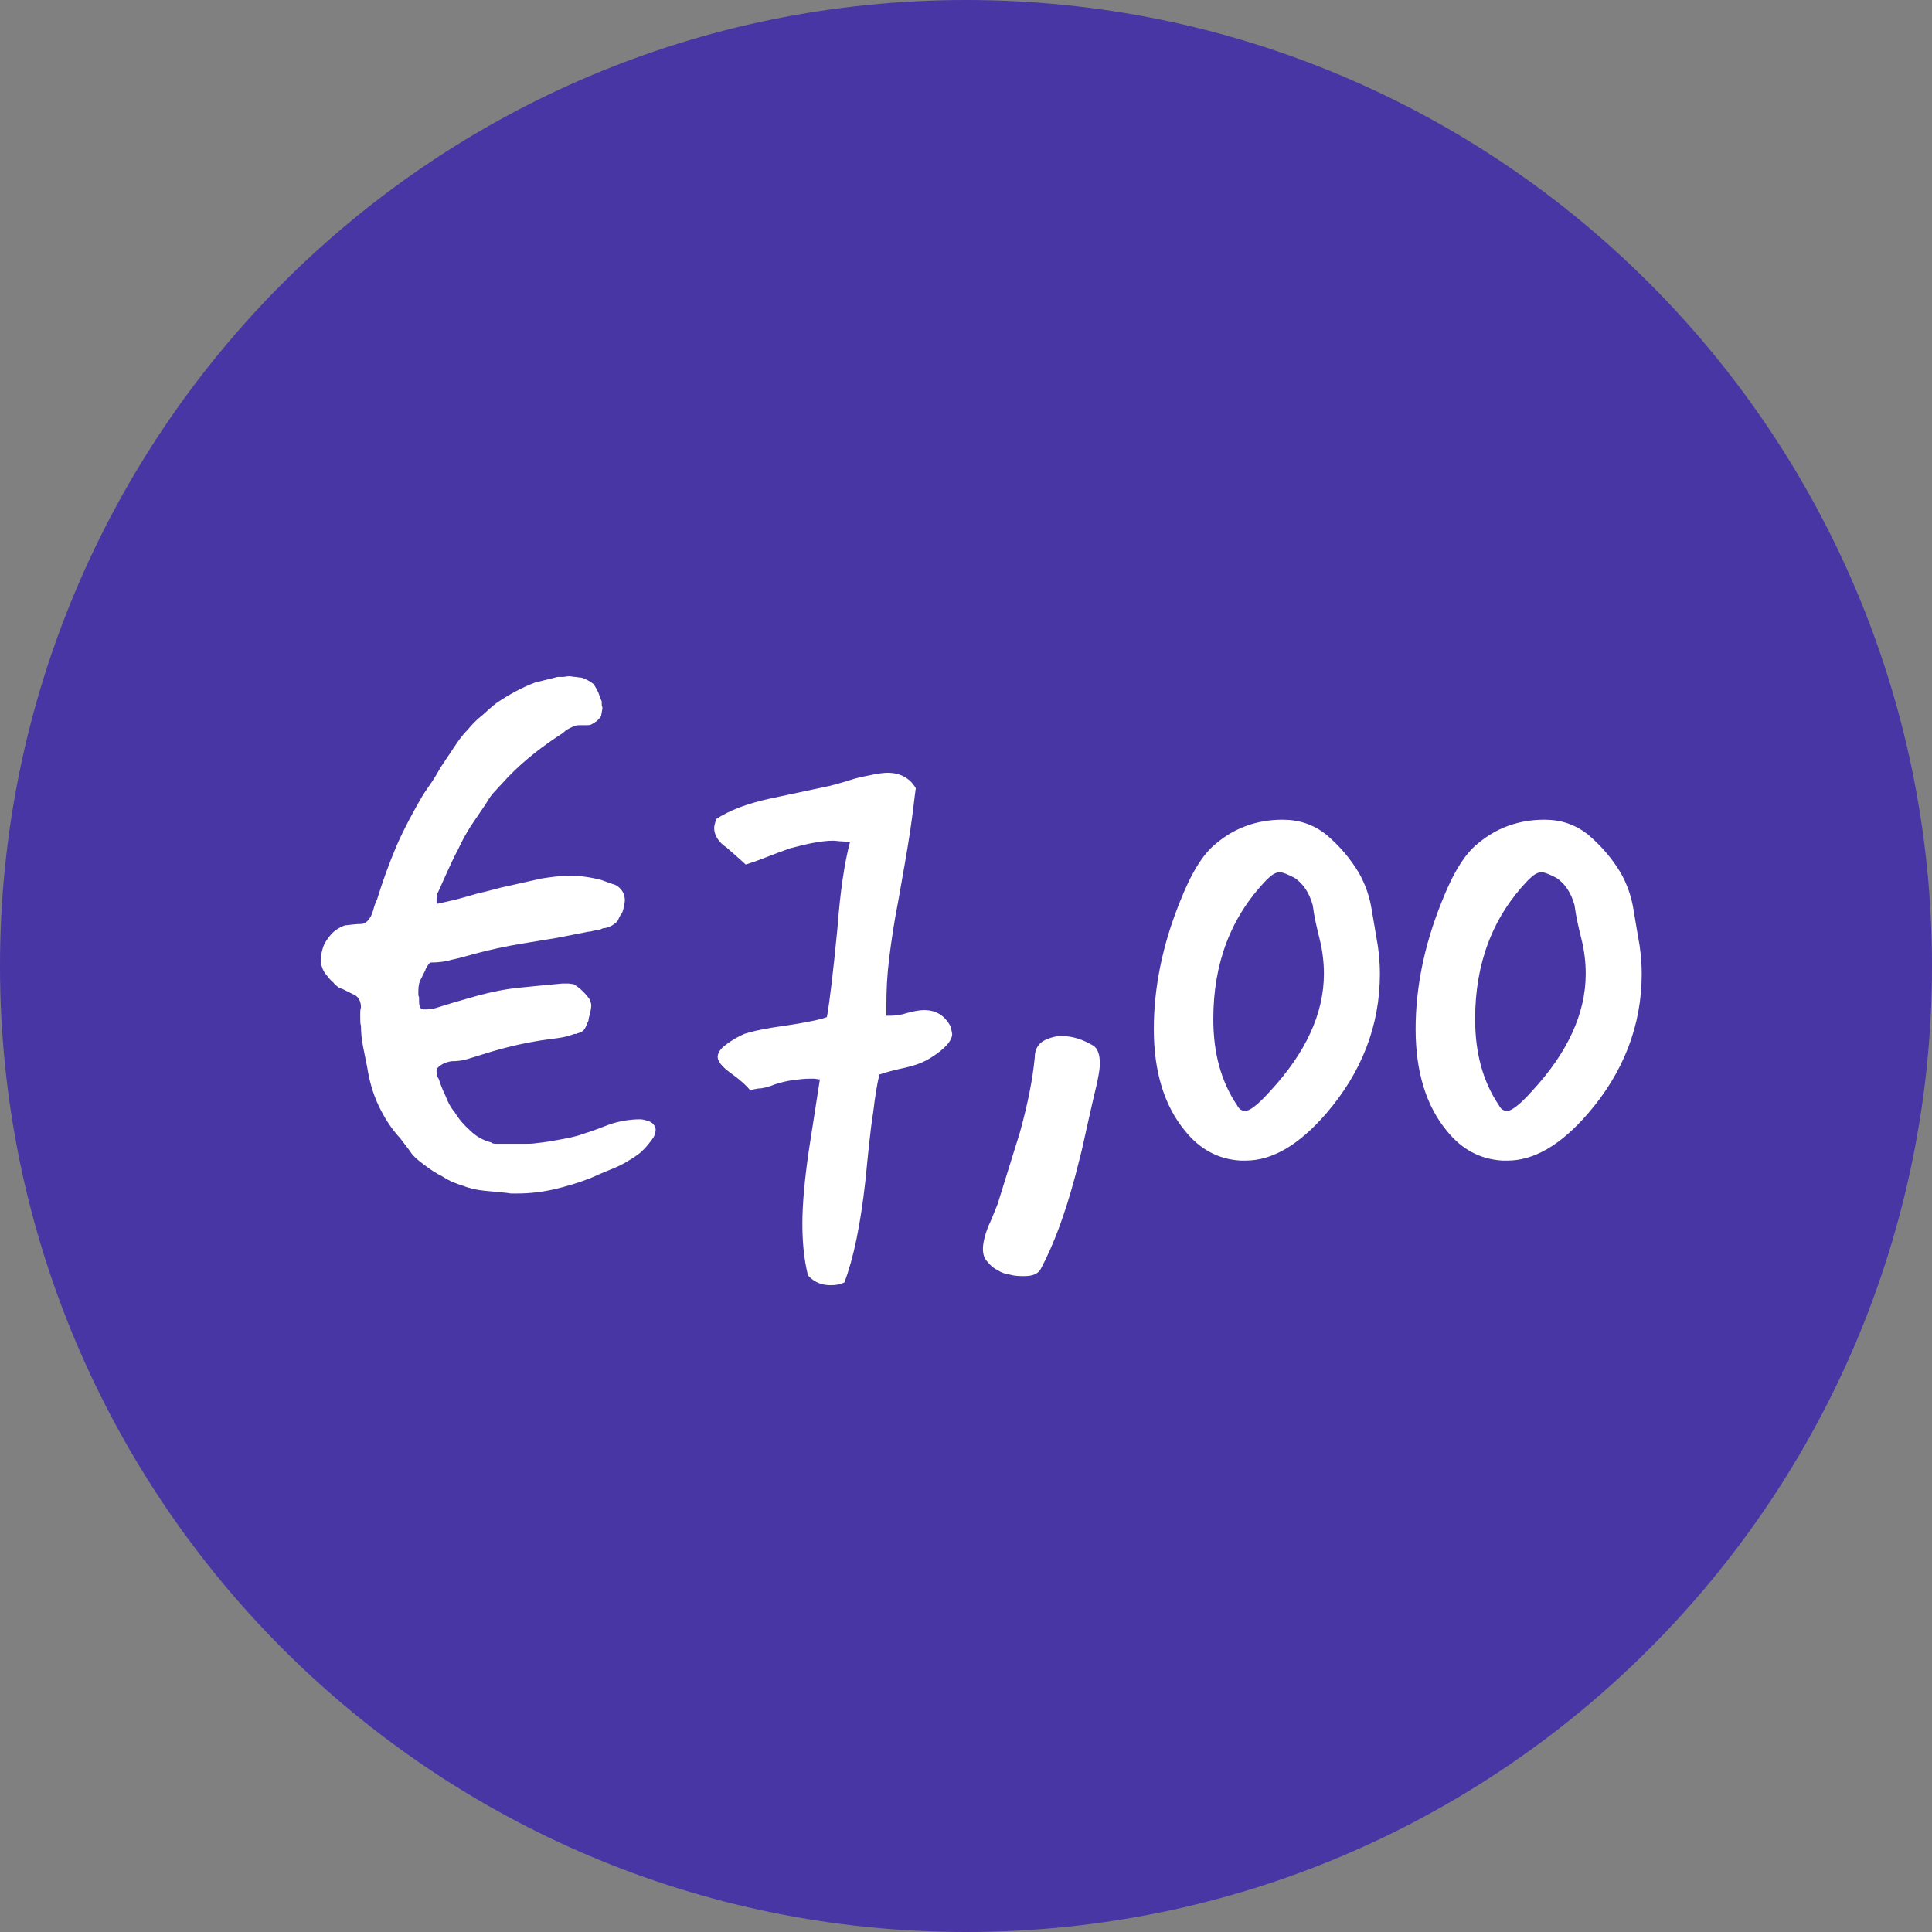 <svg xmlns="http://www.w3.org/2000/svg" width="138" height="138" viewBox="0 0 138 138" fill="none"><rect x="0" y="0" width="138" height="138" fill="#808080" stroke="none"/><g clip-path="url(#clip0_651_446)"><path d="M69 138C107.108 138 138 107.108 138 69C138 30.892 107.108 0 69 0C30.892 0 0 30.892 0 69C0 107.108 30.892 138 69 138Z" fill="#4936A5"></path><path d="M22.932 68.5C22.932 68.2 22.982 67.95 23.082 67.65C23.182 67.35 23.382 67.05 23.682 66.7C23.982 66.4 24.332 66.2 24.632 66.1C25.082 66.05 25.482 66 25.782 66C26.082 66 26.382 65.75 26.582 65.25C26.632 65.1 26.682 64.95 26.732 64.75C26.782 64.6 26.832 64.45 26.932 64.25C27.332 62.95 27.782 61.7 28.332 60.4C28.882 59.15 29.532 57.95 30.232 56.75C30.432 56.45 30.682 56.1 30.882 55.8C31.082 55.5 31.282 55.15 31.482 54.8C31.782 54.35 32.082 53.9 32.382 53.45C32.682 53 32.982 52.55 33.382 52.15C33.682 51.8 33.982 51.45 34.382 51.15C34.732 50.85 35.082 50.5 35.482 50.2C36.382 49.6 37.282 49.1 38.232 48.75L39.832 48.35C39.932 48.35 40.082 48.35 40.232 48.35C40.332 48.35 40.482 48.3 40.682 48.3C40.782 48.3 40.932 48.35 41.082 48.35C41.182 48.35 41.332 48.4 41.532 48.4C41.832 48.5 42.132 48.65 42.382 48.85C42.532 49.05 42.632 49.25 42.732 49.45C42.832 49.7 42.882 49.9 42.982 50.1C42.982 50.2 42.982 50.25 42.982 50.35C42.982 50.45 43.032 50.5 43.032 50.55C43.032 50.65 42.982 50.85 42.932 51.15C42.832 51.3 42.732 51.4 42.632 51.5C42.482 51.6 42.332 51.7 42.232 51.75C42.132 51.8 42.032 51.8 41.832 51.8H41.382C41.182 51.8 41.032 51.85 41.032 51.85C40.832 51.95 40.582 52.05 40.382 52.2C40.182 52.4 39.982 52.5 39.832 52.6C38.332 53.6 36.982 54.7 35.832 56C35.582 56.25 35.382 56.5 35.182 56.7C34.982 56.95 34.832 57.2 34.682 57.45L33.632 59C33.282 59.55 32.982 60.1 32.732 60.65C32.432 61.2 32.182 61.75 31.932 62.3L31.282 63.75C31.232 63.8 31.232 63.85 31.232 63.95C31.182 64.05 31.182 64.2 31.182 64.35C31.182 64.5 31.182 64.55 31.282 64.55L32.582 64.25C33.132 64.1 33.682 63.95 34.182 63.8C34.682 63.7 35.182 63.55 35.782 63.4L38.682 62.75C39.332 62.65 40.032 62.55 40.732 62.55C41.432 62.55 42.132 62.65 42.932 62.85C43.232 62.95 43.582 63.1 43.932 63.2C44.232 63.35 44.482 63.6 44.582 63.95C44.582 64 44.632 64.1 44.632 64.3C44.632 64.45 44.582 64.65 44.532 64.9C44.482 65.1 44.432 65.25 44.332 65.35C44.232 65.5 44.182 65.65 44.132 65.75C44.032 65.9 43.832 66.05 43.632 66.15C43.432 66.25 43.232 66.3 43.082 66.3C42.882 66.4 42.732 66.45 42.532 66.45C42.332 66.5 42.182 66.55 42.032 66.55L39.732 67L37.282 67.4C36.082 67.6 34.932 67.85 33.832 68.15C33.282 68.3 32.782 68.45 32.282 68.55C31.782 68.7 31.282 68.75 30.782 68.75C30.682 68.75 30.632 68.85 30.532 69C30.432 69.15 30.382 69.25 30.382 69.3L30.082 69.9C29.932 70.15 29.882 70.45 29.882 70.8C29.882 70.9 29.882 70.95 29.882 71.05C29.882 71.15 29.932 71.2 29.932 71.25V71.5C29.932 71.8 29.982 71.95 30.082 72.05C30.082 72.1 30.182 72.1 30.332 72.1C30.582 72.1 30.832 72.1 31.132 72L32.432 71.6L34.182 71.1C35.132 70.85 36.082 70.65 37.082 70.55C38.082 70.45 39.082 70.35 40.182 70.25H40.532C40.732 70.25 40.882 70.3 40.982 70.3C41.382 70.55 41.782 70.9 42.132 71.4C42.182 71.55 42.232 71.7 42.232 71.8C42.232 72 42.182 72.2 42.132 72.45C42.032 72.75 42.032 72.9 42.032 72.9C41.932 73.1 41.882 73.3 41.782 73.45C41.682 73.65 41.482 73.75 41.282 73.8C41.232 73.8 41.182 73.85 41.182 73.85C41.132 73.85 41.082 73.85 41.032 73.85C40.632 74 40.232 74.1 39.832 74.15C39.432 74.2 39.082 74.25 38.732 74.3C37.432 74.5 36.132 74.8 34.832 75.2L33.382 75.65C33.032 75.75 32.682 75.8 32.282 75.8C31.882 75.85 31.532 76 31.282 76.25C31.182 76.35 31.182 76.4 31.182 76.5C31.182 76.6 31.182 76.7 31.232 76.8C31.232 76.9 31.282 77 31.332 77.05C31.482 77.5 31.632 77.9 31.832 78.3C31.982 78.7 32.182 79.1 32.482 79.45C32.782 79.95 33.132 80.35 33.582 80.75C33.982 81.15 34.482 81.45 35.082 81.6C35.182 81.7 35.332 81.7 35.532 81.7H36.032H36.682H37.482C37.782 81.7 38.032 81.7 38.332 81.65C38.882 81.6 39.432 81.5 39.982 81.4C40.532 81.3 41.082 81.2 41.632 81C42.282 80.8 42.932 80.55 43.582 80.3C44.182 80.1 44.932 79.95 45.732 79.95C45.882 79.95 46.082 80 46.382 80.1C46.632 80.2 46.782 80.4 46.832 80.65C46.832 80.95 46.732 81.2 46.532 81.45C46.332 81.7 46.182 81.9 46.032 82.05C45.882 82.2 45.732 82.35 45.582 82.45C45.382 82.6 45.182 82.75 44.982 82.85C44.532 83.15 44.082 83.35 43.582 83.55C43.082 83.75 42.632 83.95 42.182 84.15C41.282 84.5 40.432 84.75 39.582 84.95C38.682 85.15 37.832 85.25 36.932 85.25C36.782 85.25 36.632 85.25 36.532 85.25C36.382 85.25 36.232 85.2 36.132 85.2C35.582 85.15 35.082 85.1 34.582 85.05C34.082 85 33.582 84.9 33.082 84.7C32.582 84.55 32.082 84.35 31.632 84.05C31.132 83.8 30.682 83.5 30.232 83.15C29.832 82.85 29.532 82.6 29.332 82.3C29.132 82 28.882 81.7 28.582 81.3C27.932 80.6 27.432 79.8 27.032 78.95C26.632 78.1 26.382 77.2 26.232 76.25C26.132 75.75 26.032 75.25 25.932 74.75C25.832 74.25 25.782 73.75 25.782 73.25C25.732 73.15 25.732 72.95 25.732 72.65V72.35C25.732 72.25 25.732 72.15 25.782 71.95C25.782 71.55 25.632 71.25 25.382 71.1L24.482 70.65C24.332 70.6 24.182 70.55 24.082 70.45C23.982 70.35 23.882 70.3 23.832 70.2C23.632 70.05 23.482 69.85 23.282 69.6C23.082 69.35 22.982 69.1 22.932 68.8V68.5ZM58.563 77.1C58.413 77.1 58.263 77.05 58.163 77.05H57.763C57.413 77.05 57.063 77.1 56.663 77.15C56.263 77.2 55.813 77.3 55.363 77.45C54.863 77.65 54.463 77.75 54.163 77.75C53.863 77.8 53.663 77.85 53.563 77.85C53.363 77.6 52.963 77.2 52.263 76.7C51.563 76.2 51.263 75.8 51.263 75.5C51.263 75.25 51.413 74.95 51.813 74.65C52.263 74.3 52.713 74.05 53.163 73.85C53.613 73.7 54.263 73.55 55.163 73.4C57.263 73.1 58.563 72.85 59.063 72.65C59.263 71.55 59.513 69.45 59.813 66.35C60.013 63.7 60.313 61.65 60.713 60.15C60.513 60.15 60.363 60.1 60.163 60.1C59.963 60.1 59.713 60.05 59.513 60.05C58.713 60.05 57.713 60.25 56.413 60.6C55.863 60.8 55.313 61 54.813 61.2C54.313 61.4 53.763 61.6 53.263 61.75C53.163 61.65 52.713 61.25 51.913 60.55C51.313 60.15 51.013 59.65 51.013 59.15C51.013 59 51.063 58.8 51.163 58.5C52.063 57.9 53.363 57.4 54.963 57.05L58.963 56.2C59.263 56.15 60.013 55.95 61.113 55.6C62.163 55.35 62.913 55.2 63.413 55.2C64.313 55.2 65.013 55.6 65.413 56.3C65.313 57 65.213 58 65.013 59.35C64.813 60.7 64.513 62.35 64.163 64.35C63.863 65.85 63.663 67.25 63.513 68.45C63.363 69.65 63.313 70.75 63.313 71.75V72.55H63.613C63.963 72.55 64.363 72.5 64.813 72.35C65.213 72.25 65.613 72.15 66.013 72.15C66.863 72.15 67.513 72.55 67.913 73.35C67.963 73.65 68.013 73.8 68.013 73.85C68.013 74.35 67.463 74.95 66.413 75.6C65.913 75.9 65.363 76.1 64.713 76.25C64.013 76.4 63.413 76.55 62.813 76.75C62.663 77.35 62.513 78.25 62.363 79.5C62.163 80.75 62.013 82.35 61.813 84.35C61.463 87.5 60.963 89.9 60.313 91.6C60.013 91.75 59.713 91.8 59.313 91.8C58.713 91.8 58.163 91.6 57.713 91.1C57.413 89.9 57.313 88.65 57.313 87.4C57.313 86.05 57.463 84.35 57.763 82.25L58.563 77.1ZM72.861 80.85C73.41 78.85 73.76 77.1 73.91 75.55C73.91 74.85 74.26 74.4 74.861 74.2C75.111 74.1 75.41 74 75.811 74C76.611 74 77.361 74.25 78.111 74.7C78.41 74.9 78.561 75.35 78.561 75.95C78.561 76.4 78.46 76.85 78.361 77.35C77.861 79.45 77.51 81.1 77.26 82.2C76.96 83.35 76.811 84 76.76 84.15C76.061 86.75 75.26 88.9 74.361 90.6C74.16 91 73.76 91.15 73.16 91.15C72.861 91.15 72.51 91.15 72.16 91.05C71.811 91 71.51 90.9 71.21 90.7C70.91 90.55 70.71 90.35 70.51 90.1C70.311 89.9 70.21 89.6 70.21 89.2C70.21 88.85 70.311 88.3 70.611 87.55C70.811 87.15 71.01 86.6 71.26 86L72.861 80.85ZM88.615 82.9C87.015 82.8 85.715 82.1 84.665 80.8C83.165 79 82.415 76.55 82.415 73.5C82.415 70.6 83.015 67.55 84.265 64.45C85.065 62.4 85.915 61 86.865 60.25C88.165 59.15 89.765 58.55 91.615 58.55C92.815 58.55 93.815 58.9 94.715 59.6C95.715 60.45 96.465 61.35 97.065 62.35C97.515 63.15 97.815 64 97.965 64.9C98.115 65.8 98.265 66.7 98.415 67.55C98.515 68.25 98.565 68.9 98.565 69.55C98.565 73.25 97.265 76.6 94.715 79.55C92.765 81.8 90.865 82.9 88.965 82.9H88.615ZM93.765 64.65C93.515 63.75 93.065 63.1 92.465 62.7C91.965 62.45 91.615 62.3 91.415 62.3C91.115 62.3 90.815 62.5 90.465 62.85C87.915 65.5 86.665 68.8 86.665 72.8C86.665 75.2 87.215 77.25 88.365 78.95C88.515 79.25 88.715 79.35 88.965 79.35C89.265 79.35 89.865 78.9 90.715 77.95C93.265 75.2 94.565 72.4 94.565 69.55C94.565 68.75 94.465 67.9 94.265 67.1C94.065 66.3 93.865 65.45 93.765 64.65ZM107.316 82.9C105.716 82.8 104.416 82.1 103.366 80.8C101.866 79 101.116 76.55 101.116 73.5C101.116 70.6 101.716 67.55 102.966 64.45C103.766 62.4 104.616 61 105.566 60.25C106.866 59.15 108.466 58.55 110.316 58.55C111.516 58.55 112.516 58.9 113.416 59.6C114.416 60.45 115.166 61.35 115.766 62.35C116.216 63.15 116.516 64 116.666 64.9C116.816 65.8 116.966 66.7 117.116 67.55C117.216 68.25 117.266 68.9 117.266 69.55C117.266 73.25 115.966 76.6 113.416 79.55C111.466 81.8 109.566 82.9 107.666 82.9H107.316ZM112.466 64.65C112.216 63.75 111.766 63.1 111.166 62.7C110.666 62.45 110.316 62.3 110.116 62.3C109.816 62.3 109.516 62.5 109.166 62.85C106.616 65.5 105.366 68.8 105.366 72.8C105.366 75.2 105.916 77.25 107.066 78.95C107.216 79.25 107.416 79.35 107.666 79.35C107.966 79.35 108.566 78.9 109.416 77.95C111.966 75.2 113.266 72.4 113.266 69.55C113.266 68.75 113.166 67.9 112.966 67.1C112.766 66.3 112.566 65.45 112.466 64.65Z" fill="white"></path></g><defs><clipPath id="clip0_651_446"><rect width="138" height="138" fill="white"></rect></clipPath></defs></svg>